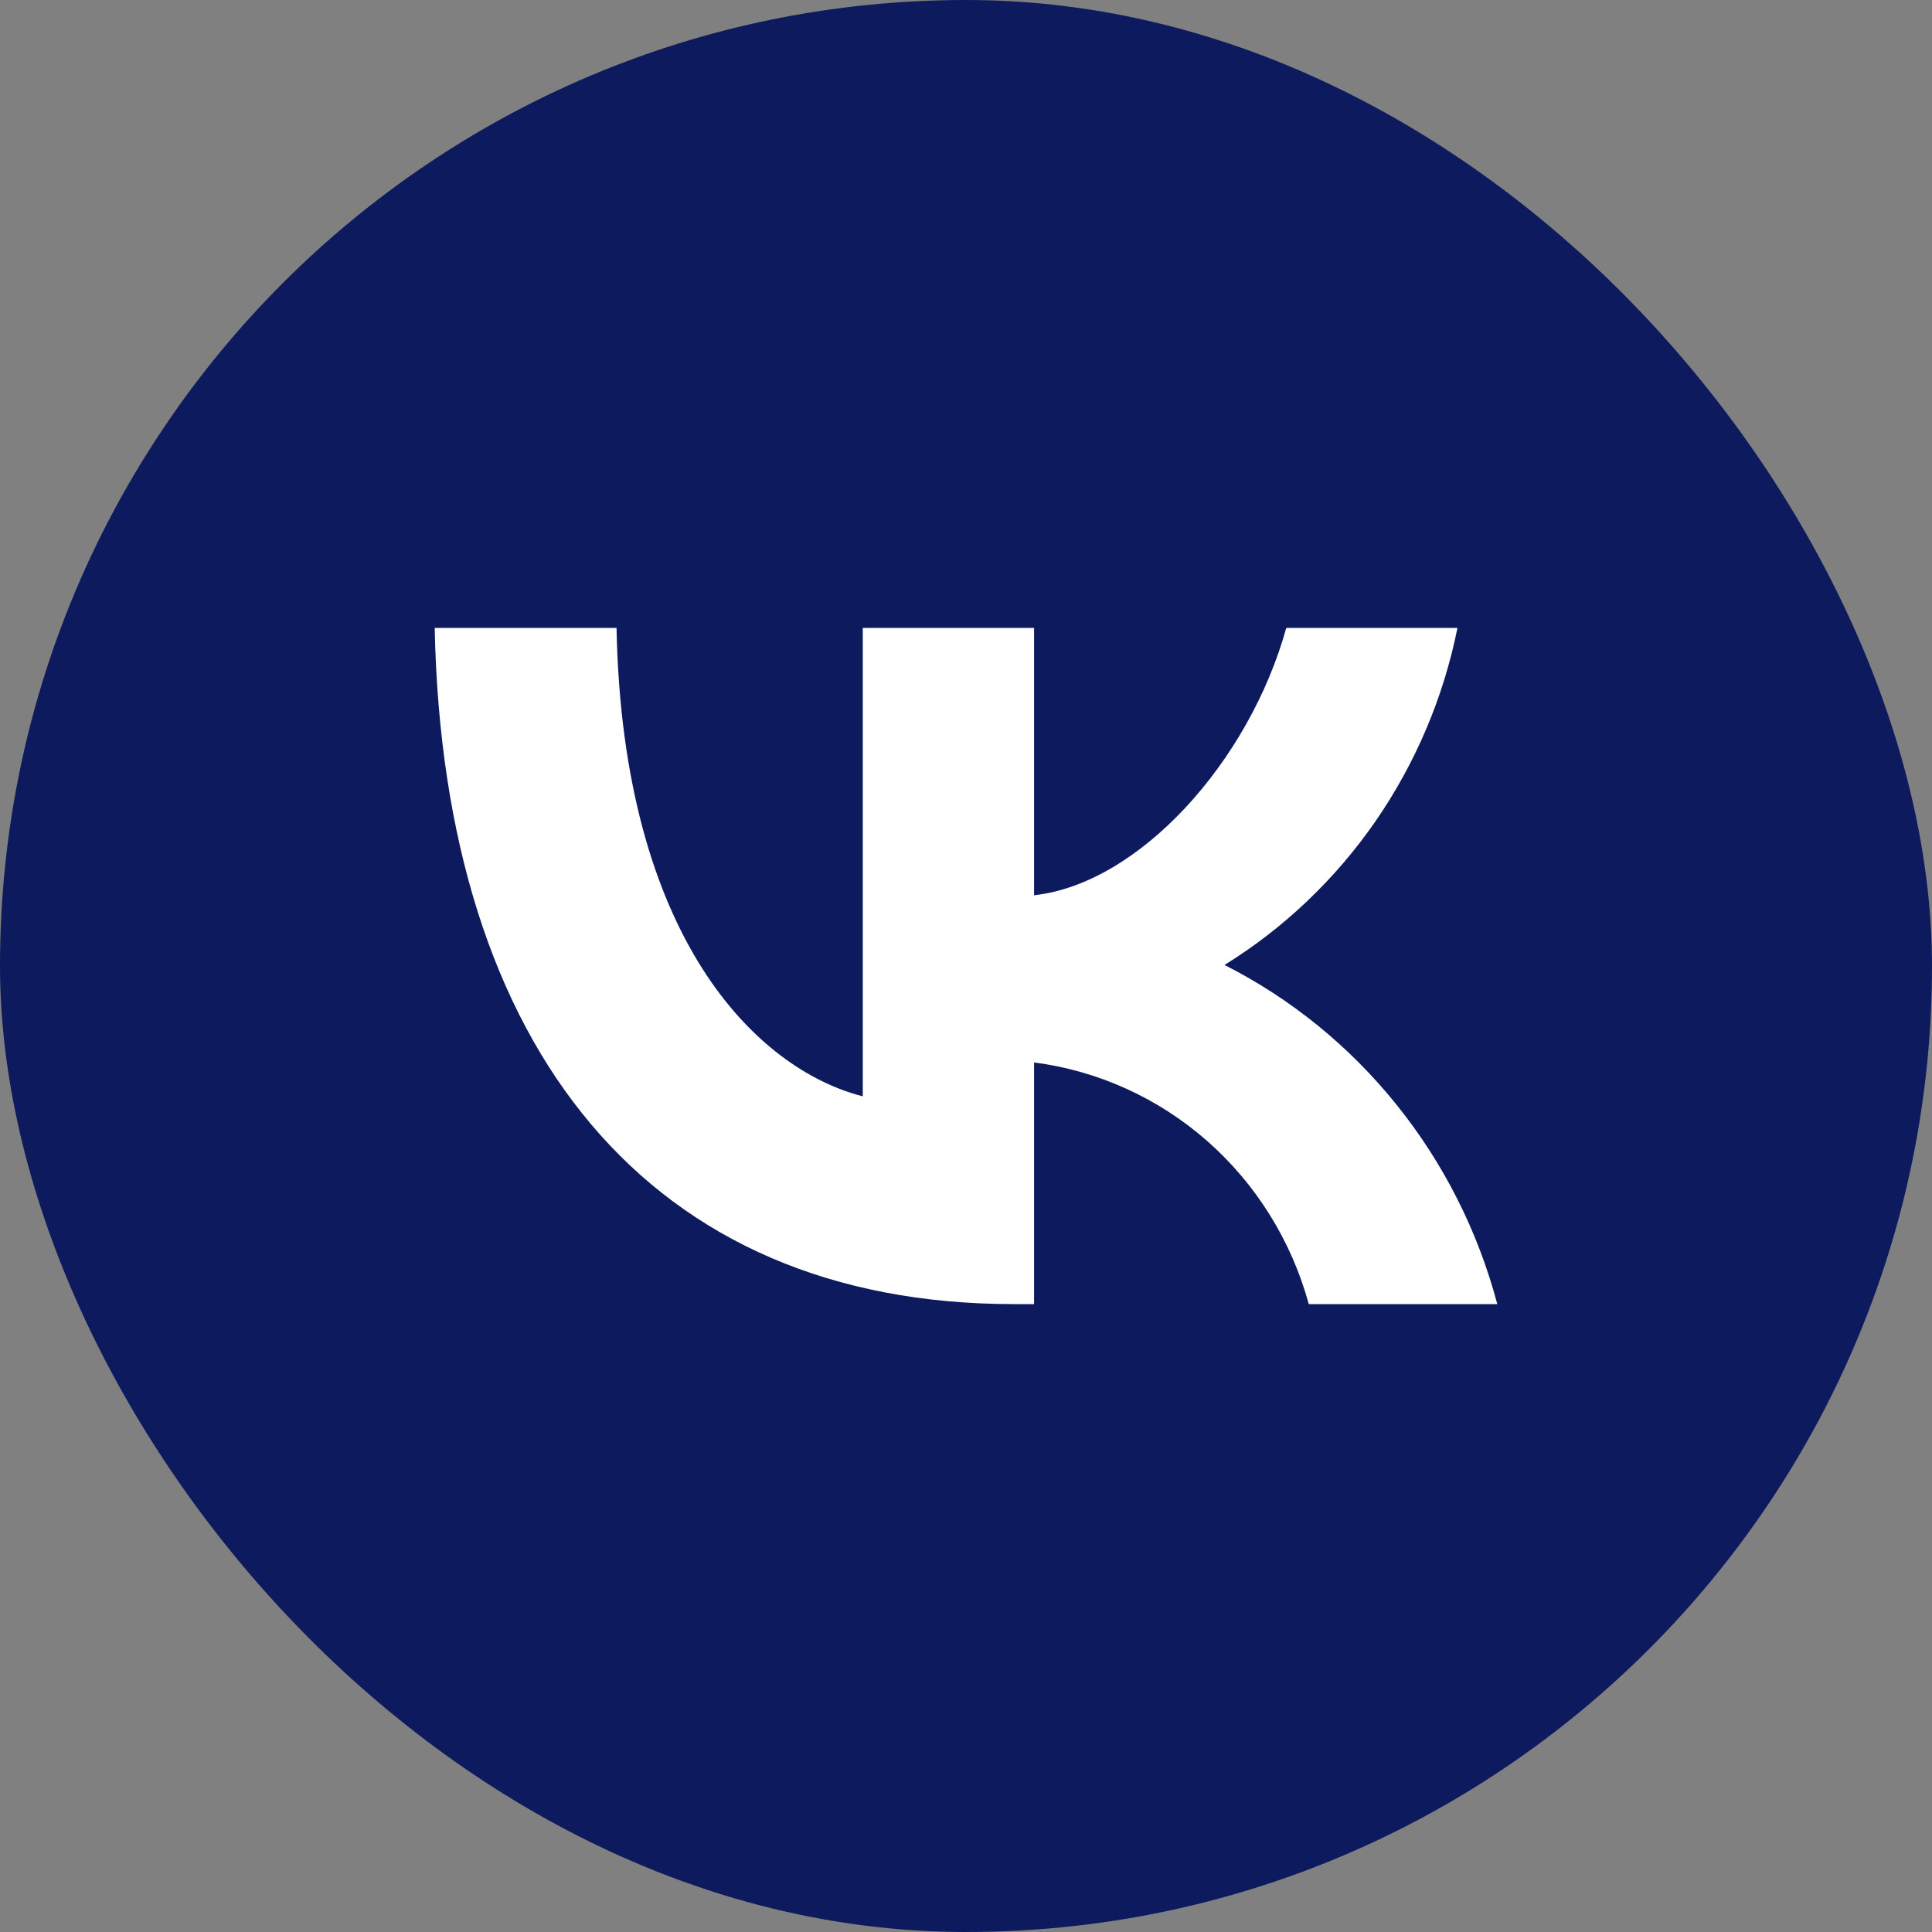 <?xml version="1.0" encoding="UTF-8"?> <svg xmlns="http://www.w3.org/2000/svg" width="26" height="26" viewBox="0 0 26 26" fill="none"><rect x="0" y="0" width="26" height="26" fill="#808080" stroke="none"/><rect width="26" height="26" rx="13" fill="#0D1B5E"></rect><path d="M13.639 17.55C8.753 17.55 5.966 14.134 5.85 8.45H8.297C8.378 12.622 10.182 14.389 11.611 14.754V8.45H13.916V12.048C15.327 11.893 16.81 10.254 17.31 8.45H19.614C19.426 9.386 19.05 10.271 18.511 11.052C17.971 11.832 17.279 12.491 16.479 12.986C17.373 13.439 18.162 14.08 18.794 14.867C19.427 15.653 19.889 16.568 20.15 17.55H17.613C17.379 16.697 16.904 15.934 16.246 15.355C15.588 14.777 14.777 14.409 13.916 14.298V17.55H13.639Z" fill="white"></path></svg> 